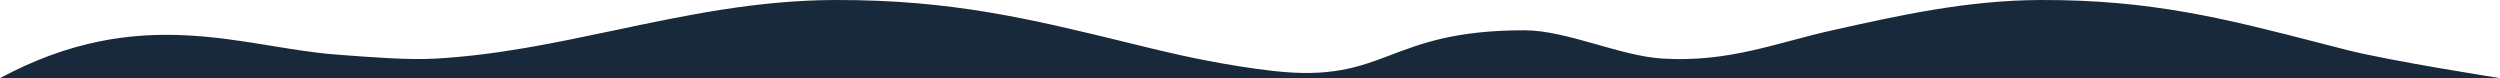 <svg width="1440" height="45" viewBox="0 0 1440 45" fill="none" xmlns="http://www.w3.org/2000/svg">
<path d="M878 17.442C797.864 17.442 799.24 48.446 732.988 40.825C707.063 37.843 682.073 32.449 666.894 28.782C661.307 27.432 655.853 26.101 650.503 24.796C593.257 10.826 547.964 -0.226 480.589 0.004C435.955 0.156 394.775 8.85 354.078 17.442C319.929 24.652 286.12 31.79 250.896 33.749C235.215 34.621 215.597 33.111 193.186 31.386C139.56 27.257 81 1.501 0 45H1440C1440 45 1376.4 35.057 1351.79 28.782C1346.5 27.432 1341.33 26.101 1336.27 24.796C1282.03 10.826 1239.12 -0.226 1175.29 0.004C1133.01 0.156 1094 8.85 1055.44 17.442C1023.09 24.652 996.071 36.027 957.691 33.749C933.007 32.285 902.482 17.442 878 17.442Z" fill="#18293C"/>
</svg>
